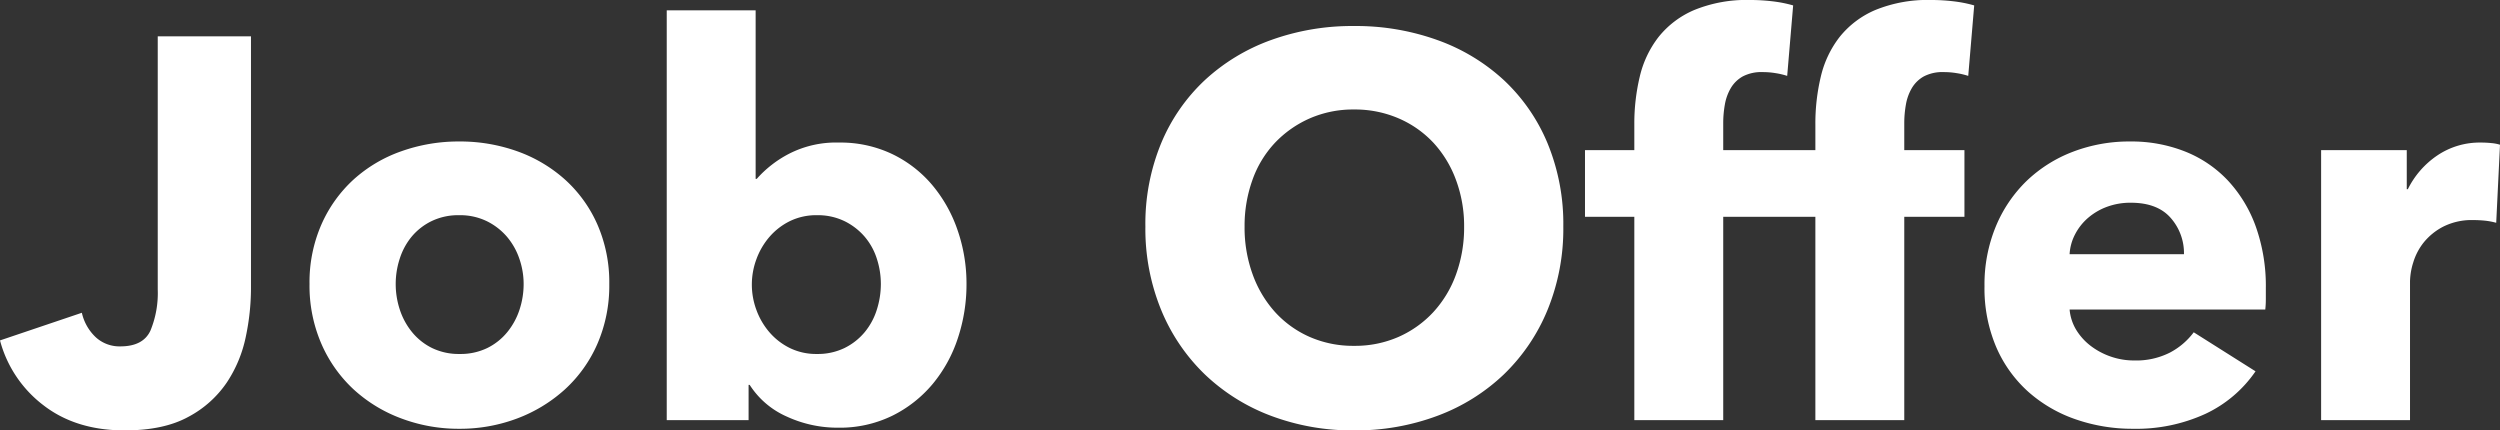 <svg xmlns="http://www.w3.org/2000/svg" width="553.44" height="95.28" viewBox="0 0 553.44 95.28">
  <rect x="0" y="0" width="553.44" height="95.28" fill="#333333" stroke="none"/>
  <path id="text_joboffer" d="M55.2-29.04a52.231,52.231,0,0,1-1.14,10.56,28.7,28.7,0,0,1-4.2,10.14A23.6,23.6,0,0,1,41.34-.72q-5.46,3-14.1,3-10.8,0-18-5.58A26.58,26.58,0,0,1-.36-17.64l18.12-6.12a10.621,10.621,0,0,0,3.06,5.4,7.77,7.77,0,0,0,5.46,2.04q5.04,0,6.66-3.48a21.782,21.782,0,0,0,1.62-9.12V-84.96H55.2Zm79.32-1.08a32.3,32.3,0,0,1-2.64,13.26,29.732,29.732,0,0,1-7.2,10.08A32.96,32.96,0,0,1,114.12-.36a35.842,35.842,0,0,1-12.84,2.28A35.989,35.989,0,0,1,88.5-.36,32.115,32.115,0,0,1,77.94-6.78,30.135,30.135,0,0,1,70.8-16.86a32.3,32.3,0,0,1-2.64-13.26,31.882,31.882,0,0,1,2.64-13.2,29.641,29.641,0,0,1,7.14-9.96A31.046,31.046,0,0,1,88.5-59.52a37.778,37.778,0,0,1,12.78-2.16,37.623,37.623,0,0,1,12.84,2.16,31.829,31.829,0,0,1,10.56,6.24,29.25,29.25,0,0,1,7.2,9.96A31.882,31.882,0,0,1,134.52-30.12Zm-18.96,0a17.053,17.053,0,0,0-.96-5.64,14.914,14.914,0,0,0-2.76-4.86,14.029,14.029,0,0,0-4.44-3.42,13.515,13.515,0,0,0-6.12-1.32,13.515,13.515,0,0,0-6.12,1.32,13.352,13.352,0,0,0-4.38,3.42,14.65,14.65,0,0,0-2.64,4.86,18.082,18.082,0,0,0-.9,5.64,18.082,18.082,0,0,0,.9,5.64,15.433,15.433,0,0,0,2.7,4.98,13.288,13.288,0,0,0,4.44,3.54,13.515,13.515,0,0,0,6.12,1.32,13.515,13.515,0,0,0,6.12-1.32,13.288,13.288,0,0,0,4.44-3.54,15.433,15.433,0,0,0,2.7-4.98A18.082,18.082,0,0,0,115.56-30.12Zm98.04,0a37.7,37.7,0,0,1-1.92,12A30.853,30.853,0,0,1,206.1-7.98a27.564,27.564,0,0,1-8.94,7.02,26.471,26.471,0,0,1-12,2.64A26.781,26.781,0,0,1,173.82-.78,18.679,18.679,0,0,1,165.6-7.8h-.24V0H147.24V-90.72h19.68V-53.4h.24a24.754,24.754,0,0,1,7.08-5.52,22.788,22.788,0,0,1,11.16-2.52,26.565,26.565,0,0,1,11.7,2.52,26.714,26.714,0,0,1,8.88,6.84,31.136,31.136,0,0,1,5.64,10.02A36.126,36.126,0,0,1,213.6-30.12Zm-18.96,0a18.082,18.082,0,0,0-.9-5.64,14.094,14.094,0,0,0-2.7-4.86,14.029,14.029,0,0,0-4.44-3.42,13.515,13.515,0,0,0-6.12-1.32,13.235,13.235,0,0,0-6,1.32,14.314,14.314,0,0,0-4.5,3.48,15.935,15.935,0,0,0-2.88,4.92A16.151,16.151,0,0,0,166.08-30a16.151,16.151,0,0,0,1.02,5.64,15.935,15.935,0,0,0,2.88,4.92,14.314,14.314,0,0,0,4.5,3.48,13.235,13.235,0,0,0,6,1.32,13.515,13.515,0,0,0,6.12-1.32,13.638,13.638,0,0,0,4.44-3.48,14.646,14.646,0,0,0,2.7-4.98A18.645,18.645,0,0,0,194.64-30.12ZM345.72-42.84a47.378,47.378,0,0,1-3.48,18.42,41.94,41.94,0,0,1-9.66,14.28,42.98,42.98,0,0,1-14.7,9.18A51.568,51.568,0,0,1,299.4,2.28,51.084,51.084,0,0,1,280.98-.96a43.1,43.1,0,0,1-14.64-9.18,41.94,41.94,0,0,1-9.66-14.28,47.379,47.379,0,0,1-3.48-18.42,46.814,46.814,0,0,1,3.48-18.42,40.331,40.331,0,0,1,9.66-13.98,43.036,43.036,0,0,1,14.64-8.88,52.841,52.841,0,0,1,18.42-3.12,53.344,53.344,0,0,1,18.48,3.12,42.923,42.923,0,0,1,14.7,8.88,40.33,40.33,0,0,1,9.66,13.98A46.814,46.814,0,0,1,345.72-42.84Zm-21.96,0a29.153,29.153,0,0,0-1.8-10.32,24.589,24.589,0,0,0-4.98-8.22,22.988,22.988,0,0,0-7.68-5.4,24.313,24.313,0,0,0-9.9-1.98,23.893,23.893,0,0,0-9.84,1.98,23.823,23.823,0,0,0-7.68,5.4,23.355,23.355,0,0,0-4.98,8.22,30.054,30.054,0,0,0-1.74,10.32,30.354,30.354,0,0,0,1.8,10.62,25.152,25.152,0,0,0,4.98,8.34,22.738,22.738,0,0,0,7.62,5.46,23.893,23.893,0,0,0,9.84,1.98,23.893,23.893,0,0,0,9.84-1.98,23.388,23.388,0,0,0,7.68-5.46,24.627,24.627,0,0,0,5.04-8.34A30.353,30.353,0,0,0,323.76-42.84ZM395.28-76.2a16.727,16.727,0,0,0-2.52-.6,17.489,17.489,0,0,0-2.88-.24,8.915,8.915,0,0,0-4.44.96,7.107,7.107,0,0,0-2.64,2.58,10.79,10.79,0,0,0-1.32,3.66,23.436,23.436,0,0,0-.36,4.08v6h13.32V-45H381.12V0H361.44V-45H350.52V-59.76h10.92v-5.76a44.691,44.691,0,0,1,1.2-10.5,22.757,22.757,0,0,1,4.14-8.76,20.229,20.229,0,0,1,7.92-6A30.534,30.534,0,0,1,387.12-93a41.1,41.1,0,0,1,4.98.3,27.97,27.97,0,0,1,4.5.9Zm40.08,0a16.727,16.727,0,0,0-2.52-.6,17.489,17.489,0,0,0-2.88-.24,8.915,8.915,0,0,0-4.44.96,7.107,7.107,0,0,0-2.64,2.58,10.79,10.79,0,0,0-1.32,3.66,23.436,23.436,0,0,0-.36,4.08v6h13.32V-45H421.2V0H401.52V-45H390.6V-59.76h10.92v-5.76a44.691,44.691,0,0,1,1.2-10.5,22.757,22.757,0,0,1,4.14-8.76,20.229,20.229,0,0,1,7.92-6A30.534,30.534,0,0,1,427.2-93a41.1,41.1,0,0,1,4.98.3,27.97,27.97,0,0,1,4.5.9Zm47.76,39.48a11.8,11.8,0,0,0-2.94-8.04q-2.94-3.36-8.82-3.36a14.928,14.928,0,0,0-5.28.9,13.677,13.677,0,0,0-4.2,2.46A12.165,12.165,0,0,0,459-41.1a10.714,10.714,0,0,0-1.2,4.38Zm18.12,7.56v2.4a20.669,20.669,0,0,1-.12,2.28H457.8a10.435,10.435,0,0,0,1.5,4.56,12.966,12.966,0,0,0,3.24,3.54,15.692,15.692,0,0,0,4.44,2.34,15.674,15.674,0,0,0,5.1.84A16.556,16.556,0,0,0,480-14.94a15.668,15.668,0,0,0,5.28-4.5l13.68,8.64a27.678,27.678,0,0,1-11.1,9.42,36.734,36.734,0,0,1-16.02,3.3,38.226,38.226,0,0,1-12.72-2.1,30.888,30.888,0,0,1-10.5-6.12,28.34,28.34,0,0,1-7.08-9.9,33.151,33.151,0,0,1-2.58-13.44,33.631,33.631,0,0,1,2.52-13.26,29.978,29.978,0,0,1,6.84-10.08,30.492,30.492,0,0,1,10.2-6.42,34.882,34.882,0,0,1,12.72-2.28,32.194,32.194,0,0,1,12.12,2.22,26.382,26.382,0,0,1,9.48,6.42,29.658,29.658,0,0,1,6.18,10.2A39.254,39.254,0,0,1,501.24-29.16Zm51-14.52a15.327,15.327,0,0,0-2.58-.48q-1.26-.12-2.46-.12a14.017,14.017,0,0,0-6.66,1.44,13.561,13.561,0,0,0-4.32,3.48,13.183,13.183,0,0,0-2.34,4.44,14.9,14.9,0,0,0-.72,4.2V0H513.48V-59.76h18.96v8.64h.24a19.4,19.4,0,0,1,6.48-7.44,16.769,16.769,0,0,1,9.72-2.88,22.343,22.343,0,0,1,2.34.12,9.01,9.01,0,0,1,1.86.36Z" transform="translate(0.36 93)" fill="#fff"/>
</svg>
